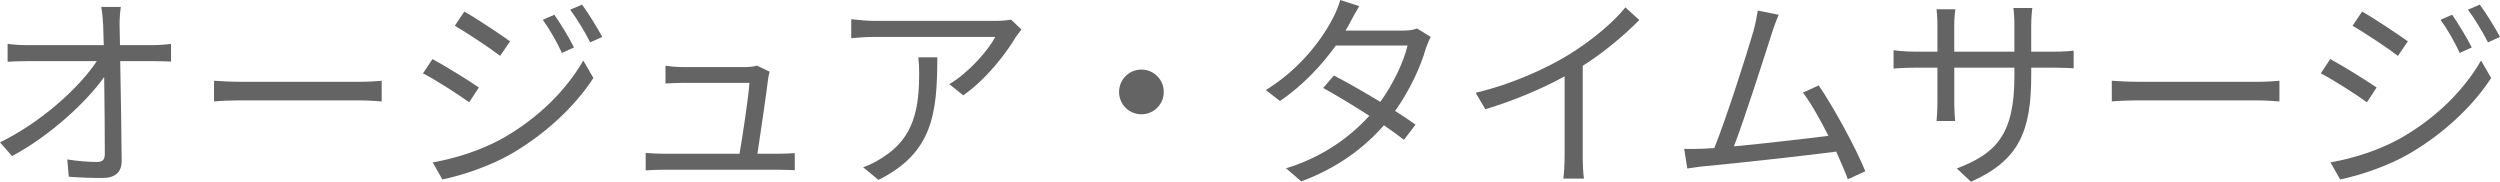 <svg enable-background="new 0 0 130.417 9.483" height="9.483" viewBox="0 0 130.417 9.483" width="130.417" xmlns="http://www.w3.org/2000/svg">
<g fill="#646464">
<path d="m7.987 2.354c.286 0 .715-.033.936-.066v.924c-.254-.011-.639-.022-.902-.022h-1.75c.033 1.65.066 3.84.077 5.215 0 .572-.341.88-1.001.88-.561 0-1.221-.022-1.76-.066l-.077-.902c.528.088 1.144.132 1.551.132.319 0 .407-.143.407-.44 0-.88-.011-2.519-.033-3.994-.914 1.298-2.838 3.081-4.808 4.126l-.627-.715c2.223-1.089 4.181-2.916 5.05-4.236h-3.631c-.362 0-.682.011-1.022.033v-.935c.318.044.671.066 1.012.066h4.005c-.012-.44-.023-.814-.034-1.067-.023-.264-.033-.605-.099-.924h1.022c-.043.308-.065.616-.065.924l.022 1.067z"/>
<path d="m11.165 4.213c.33.022.913.055 1.529.055h6.029c.55 0 .945-.033 1.188-.055v1.078c-.22-.011-.682-.055-1.177-.055h-6.04c-.605 0-1.188.022-1.529.055z"/>
<path d="m24.981 4.565-.506.77c-.55-.396-1.738-1.166-2.409-1.507l.495-.748c.649.352 1.936 1.145 2.42 1.485zm1.277 2.63c1.826-1.045 3.278-2.486 4.17-4.038l.527.913c-.957 1.474-2.475 2.894-4.235 3.928-1.101.649-2.618 1.155-3.642 1.364l-.506-.891c1.21-.209 2.574-.649 3.686-1.276zm.351-5.039-.517.759c-.528-.407-1.728-1.199-2.365-1.573l.495-.737c.649.363 1.915 1.21 2.387 1.551zm3.334.319-.627.286c-.275-.583-.639-1.232-1.001-1.728l.605-.263c.275.396.77 1.188 1.023 1.705zm1.474-.55-.627.286c-.297-.583-.682-1.21-1.045-1.705l.616-.264c.297.385.782 1.177 1.056 1.683z"/>
<path d="m40.591 8.02c.242 0 .639-.011.869-.033v.891c-.197-.011-.604-.022-.836-.022h-6.028c-.342 0-.595.011-.913.033v-.913c.264.022.571.044.913.044h3.982c.165-.924.483-3.069.517-3.697h-3.498c-.319 0-.605.022-.88.033v-.924c.264.033.594.066.869.066h3.344c.177 0 .451-.033.551-.077l.671.319c-.033.11-.066.253-.077.341-.088.748-.407 2.926-.562 3.938h1.078z"/>
<path d="m53.285 1.54c-.077.11-.22.275-.297.396-.439.748-1.485 2.167-2.739 3.037l-.727-.583c1.013-.594 2.047-1.782 2.398-2.464h-6.26c-.407 0-.813.022-1.254.066v-.99c.385.044.847.088 1.254.088h6.315c.209 0 .604-.033.77-.066zm-4.389 1.452c0 2.981-.264 4.995-3.069 6.392l-.803-.66c.297-.099.671-.275.979-.484 1.706-1.045 1.947-2.618 1.947-4.456 0-.264-.011-.506-.044-.792z"/>
<path d="m59.544 3.63c.648 0 1.166.517 1.166 1.166s-.518 1.166-1.166 1.166c-.649 0-1.166-.517-1.166-1.166s.517-1.166 1.166-1.166z"/>
<path d="m74.637 1.925c-.088.154-.188.418-.254.594-.275.968-.836 2.189-1.605 3.268.418.264.791.517 1.066.715l-.605.792c-.264-.209-.627-.473-1.045-.759-.99 1.133-2.377 2.211-4.313 2.926l-.792-.682c1.916-.583 3.345-1.639 4.345-2.739-.869-.561-1.793-1.111-2.408-1.452l.561-.649c.639.33 1.563.858 2.42 1.375.672-.935 1.211-2.068 1.42-2.938h-3.74c-.705.979-1.684 2.058-2.916 2.894l-.737-.572c1.893-1.166 3.036-2.816 3.532-3.817.108-.199.274-.595.351-.881l.99.319c-.176.286-.373.66-.484.869-.066.132-.143.264-.23.407h3.004c.297 0 .539-.033.725-.11z"/>
<path d="m85.516 1.045c-.76.77-1.816 1.672-2.949 2.387v4.709c0 .418.021.957.066 1.177h-1.078c.033-.209.066-.759.066-1.177v-4.159c-1.178.649-2.695 1.287-4.137 1.716l-.505-.858c1.836-.429 3.707-1.265 4.916-2.024 1.123-.693 2.277-1.65 2.895-2.432z"/>
<path d="m96.395 9.351c-.145-.396-.363-.902-.605-1.441-1.705.22-5.381.627-6.854.759-.275.022-.596.077-.914.121l-.164-1.023c.33.011.703 0 1.021-.011.166-.011.354-.022.551-.033.617-1.518 1.738-5.039 2.047-6.117.131-.506.176-.77.219-1.056l1.09.22c-.109.275-.23.561-.373 1.023-.33 1.034-1.408 4.412-1.959 5.842 1.617-.154 3.729-.396 4.928-.55-.439-.869-.924-1.728-1.33-2.255l.824-.374c.781 1.133 1.98 3.344 2.432 4.478z"/>
<path d="m107.174 2.695c.484 0 .857-.033 1.002-.055v.924c-.111-.011-.518-.033-1.002-.033h-1.211v.385c0 2.937-.627 4.444-3.146 5.566l-.736-.693c2.002-.77 3.004-1.716 3.004-4.797v-.461h-3.137v1.782c0 .407.033.891.045 1.001h-.969c.012-.11.045-.583.045-1.001v-1.782h-1.178c-.484 0-.979.033-1.111.044v-.957c.1.022.639.077 1.111.077h1.178v-1.408c0-.352-.033-.693-.045-.803h.98c-.012.11-.057.418-.057.803v1.408h3.137v-1.375c0-.429-.033-.792-.055-.902h.99c-.012.11-.057.473-.057.902v1.375z"/>
<path d="m110.165 4.213c.33.022.914.055 1.529.055h6.029c.551 0 .945-.033 1.188-.055v1.078c-.219-.011-.682-.055-1.176-.055h-6.041c-.605 0-1.188.022-1.529.055z"/>
<path d="m123.981 4.565-.506.77c-.549-.396-1.738-1.166-2.408-1.507l.494-.748c.648.352 1.936 1.145 2.42 1.485zm1.277 2.63c1.826-1.045 3.277-2.486 4.17-4.038l.527.913c-.957 1.474-2.475 2.894-4.236 3.928-1.1.649-2.617 1.155-3.641 1.364l-.506-.891c1.21-.209 2.575-.649 3.686-1.276zm.352-5.039-.518.759c-.527-.407-1.727-1.199-2.365-1.573l.496-.737c.649.363 1.914 1.21 2.387 1.551zm3.334.319-.627.286c-.275-.583-.639-1.232-1.002-1.728l.605-.264c.276.397.77 1.189 1.024 1.706zm1.473-.55-.627.286c-.297-.583-.682-1.21-1.045-1.705l.617-.264c.297.385.781 1.177 1.055 1.683z"/>
</g>
</svg>
